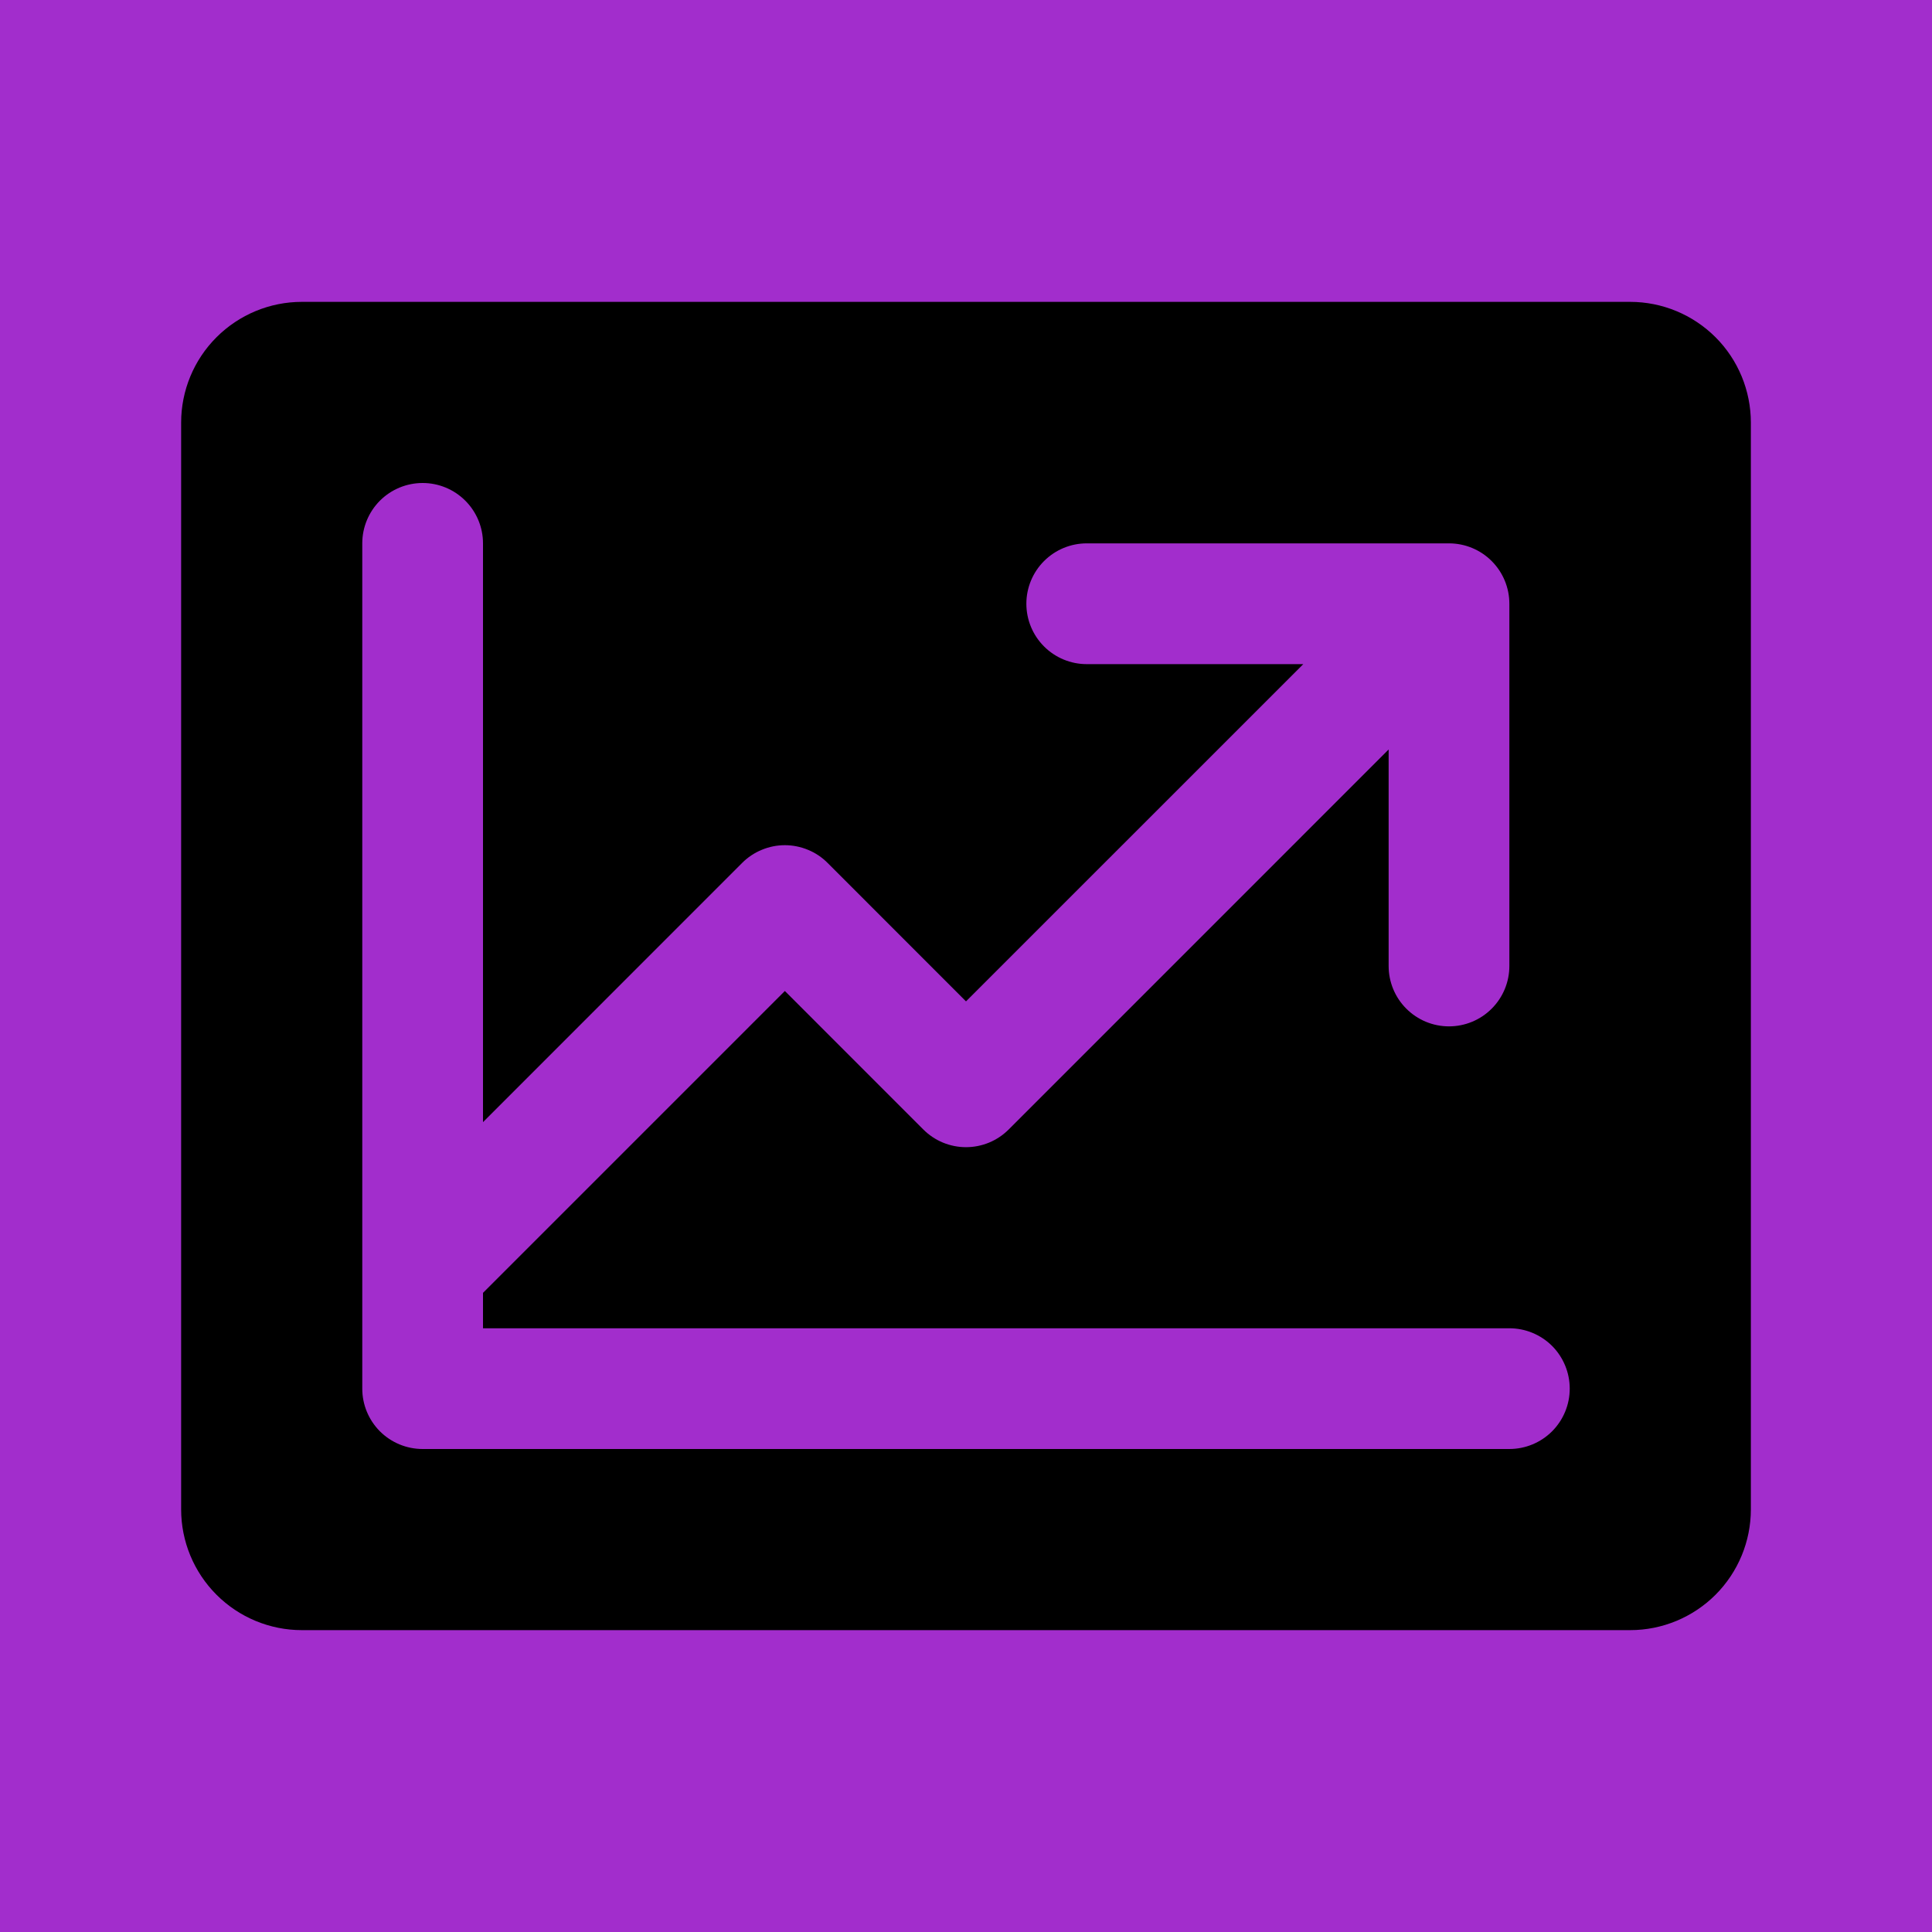 <svg width="45" height="45" viewBox="0 0 45 45" fill="none" xmlns="http://www.w3.org/2000/svg">
<rect width="45" height="45" fill="#A22DCC"/>
<path d="M37.969 7.031H7.031C6.285 7.031 5.57 7.328 5.043 7.855C4.515 8.382 4.219 9.098 4.219 9.844V35.156C4.219 35.902 4.515 36.617 5.043 37.145C5.57 37.672 6.285 37.969 7.031 37.969H37.969C38.715 37.969 39.43 37.672 39.958 37.145C40.485 36.617 40.781 35.902 40.781 35.156V9.844C40.781 9.098 40.485 8.382 39.958 7.855C39.43 7.328 38.715 7.031 37.969 7.031ZM35.156 33.75H9.844C9.471 33.75 9.113 33.602 8.849 33.338C8.586 33.074 8.438 32.717 8.438 32.344V12.656C8.438 12.283 8.586 11.926 8.849 11.662C9.113 11.398 9.471 11.25 9.844 11.25C10.217 11.25 10.574 11.398 10.838 11.662C11.102 11.926 11.25 12.283 11.25 12.656V26.137L17.286 20.099C17.417 19.968 17.572 19.864 17.743 19.794C17.913 19.723 18.096 19.686 18.281 19.686C18.466 19.686 18.649 19.723 18.82 19.794C18.991 19.864 19.146 19.968 19.276 20.099L22.5 23.324L30.356 15.469H25.312C24.939 15.469 24.582 15.321 24.318 15.057C24.054 14.793 23.906 14.435 23.906 14.062C23.906 13.69 24.054 13.332 24.318 13.068C24.582 12.804 24.939 12.656 25.312 12.656H33.75C34.123 12.656 34.481 12.804 34.744 13.068C35.008 13.332 35.156 13.69 35.156 14.062V22.5C35.156 22.873 35.008 23.231 34.744 23.494C34.481 23.758 34.123 23.906 33.75 23.906C33.377 23.906 33.019 23.758 32.756 23.494C32.492 23.231 32.344 22.873 32.344 22.5V17.457L23.495 26.307C23.364 26.438 23.209 26.542 23.038 26.613C22.868 26.683 22.685 26.72 22.5 26.72C22.315 26.72 22.132 26.683 21.962 26.613C21.791 26.542 21.636 26.438 21.505 26.307L18.281 23.082L11.25 30.113V30.938H35.156C35.529 30.938 35.887 31.086 36.151 31.349C36.414 31.613 36.562 31.971 36.562 32.344C36.562 32.717 36.414 33.074 36.151 33.338C35.887 33.602 35.529 33.75 35.156 33.75Z" fill="black"/>
</svg>

